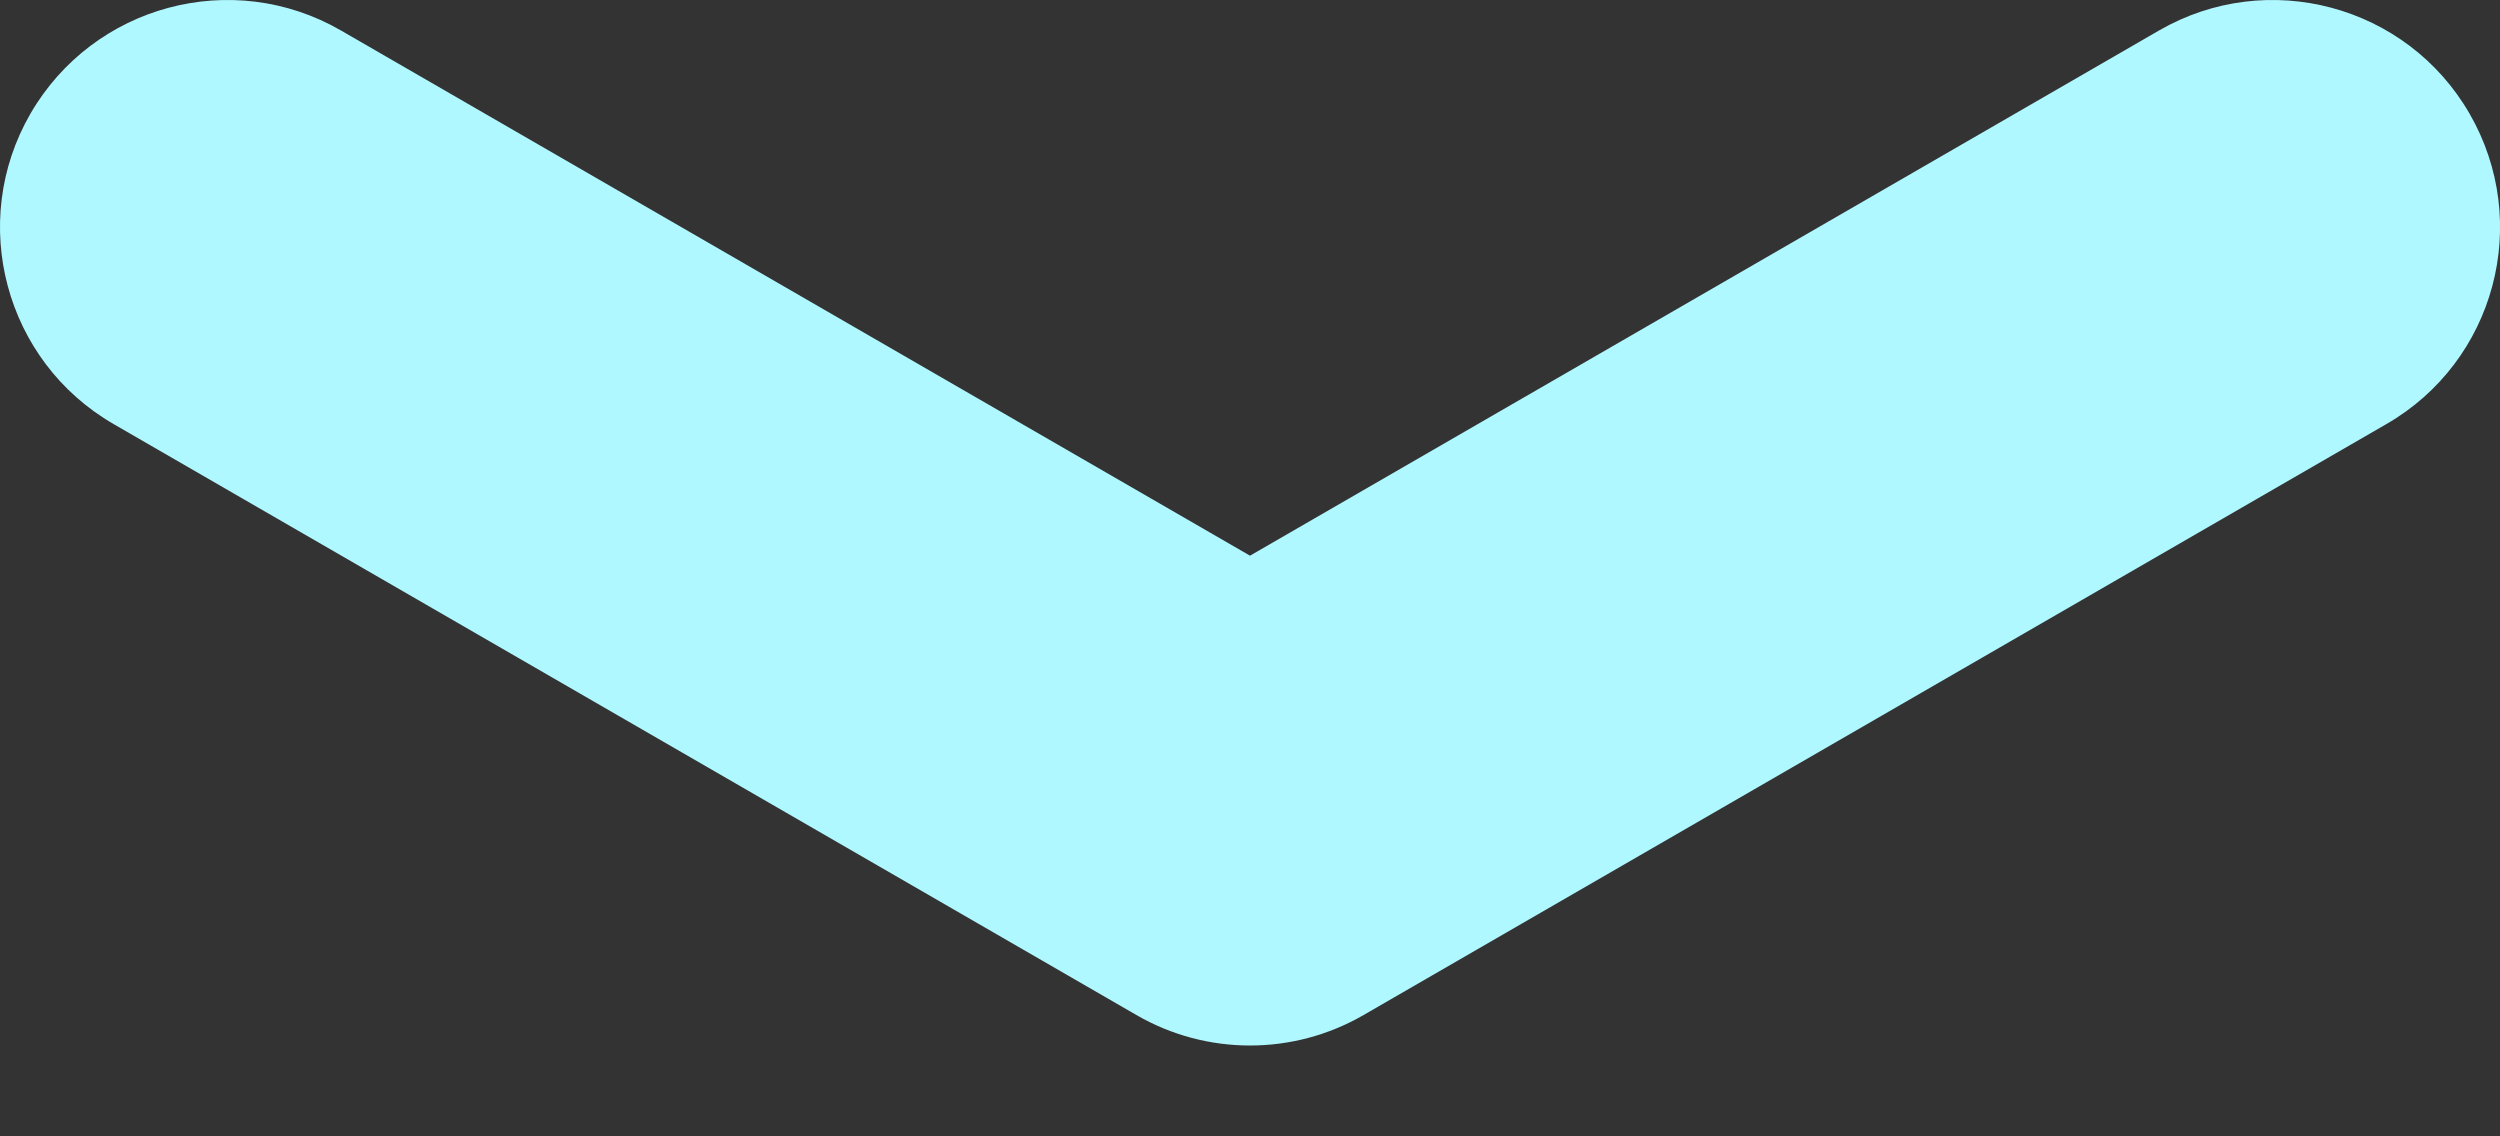 <?xml version="1.0" encoding="utf-8"?>
<svg xmlns="http://www.w3.org/2000/svg" fill="none" height="100%" overflow="visible" preserveAspectRatio="none" style="display: block;" viewBox="0 0 11 5" width="100%">
<rect x="0" y="0" width="11" height="5" fill="#333333" stroke="none"/>
<path clip-rule="evenodd" d="M0.134 0.5C0.411 0.022 1.022 -0.142 1.5 0.134L5.5 2.445L9.5 0.134C9.978 -0.142 10.59 0.022 10.866 0.5C11.142 0.978 10.979 1.59 10.5 1.866L6 4.466C5.691 4.645 5.309 4.645 5 4.466L0.5 1.866C0.022 1.59 -0.142 0.978 0.134 0.5Z" fill="#AFF8FF" fill-rule="evenodd" id="Vector"/>
</svg>
